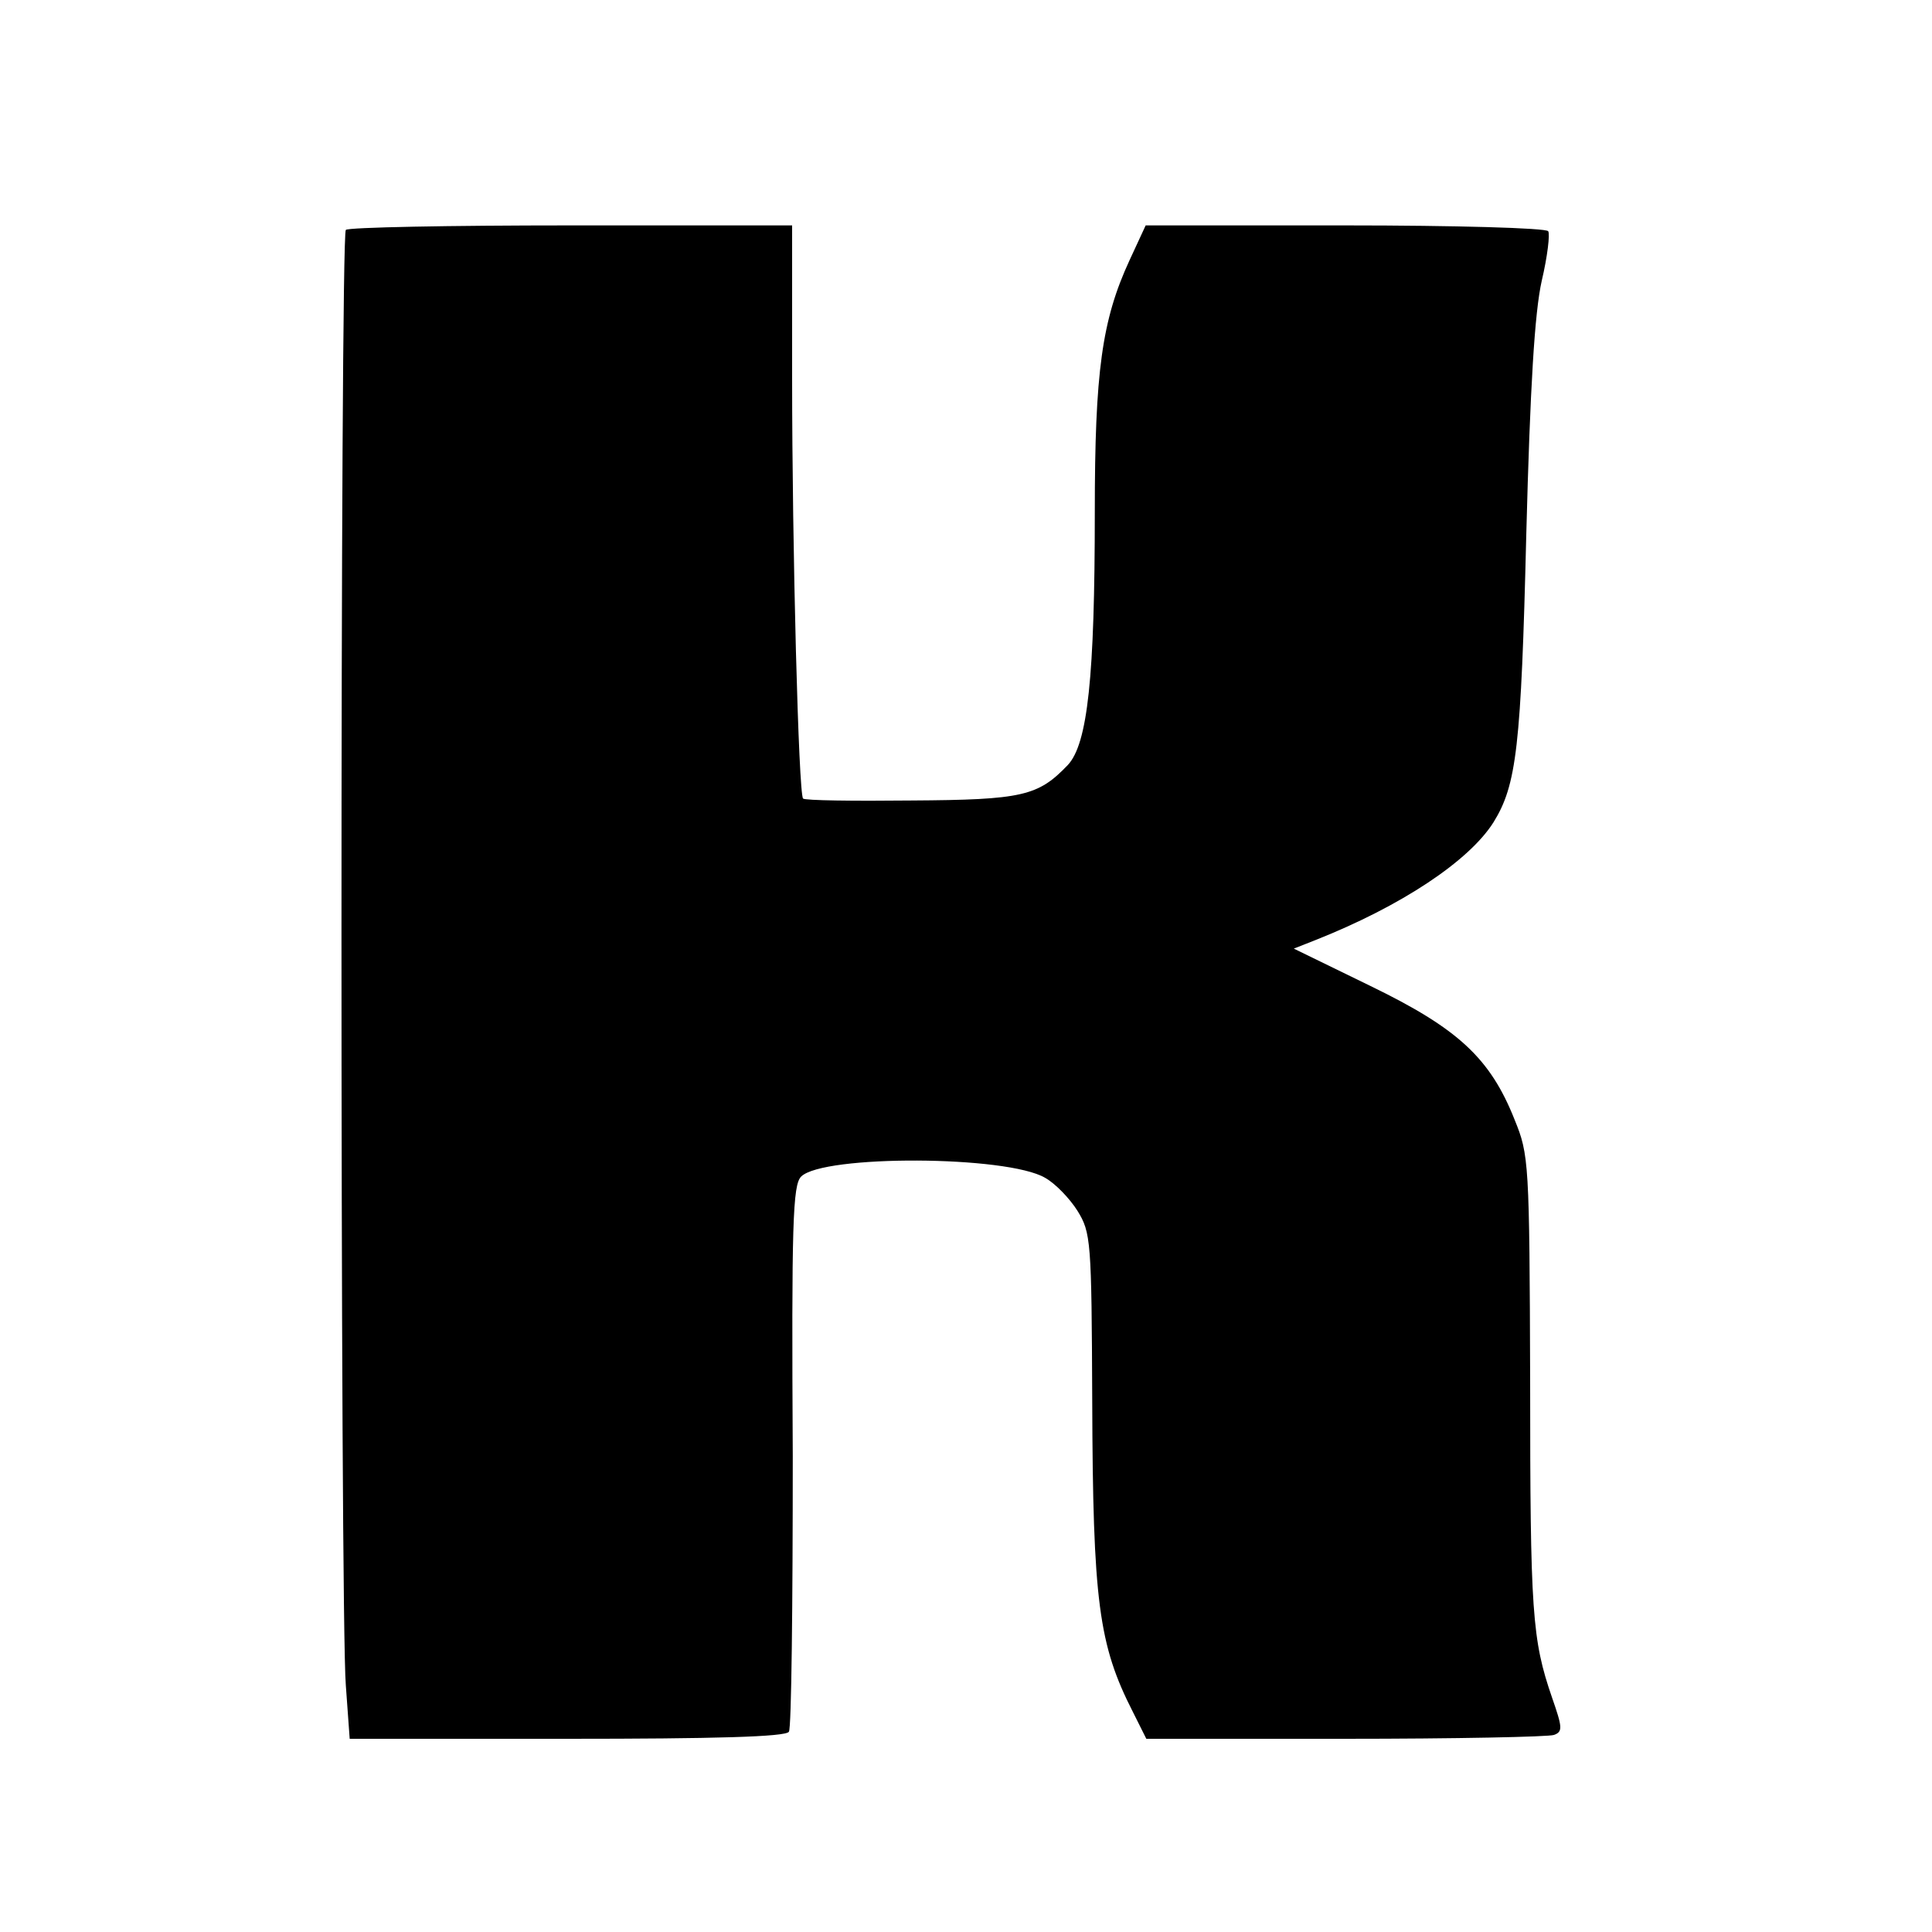 <?xml version="1.0" standalone="no"?>
<!DOCTYPE svg PUBLIC "-//W3C//DTD SVG 20010904//EN"
 "http://www.w3.org/TR/2001/REC-SVG-20010904/DTD/svg10.dtd">
<svg version="1.0" xmlns="http://www.w3.org/2000/svg"
 width="300pt" height="300pt" viewBox="0 0 300 300"
 preserveAspectRatio="xMidYMid meet">
<g transform="translate(0,300) scale(0.1,-0.1)"
fill="#000000" stroke="none">
<path d="M537 2643 c-9 -8 -9 -2151 0 -2260 l6 -83 338 0 c227 0 340 3 344 11
4 5 6 198 6 428 -2 362 0 421 13 434 34 34 320 33 379 -2 16 -9 38 -32 50 -51
21 -34 22 -46 23 -295 1 -312 10 -379 63 -483 l21 -42 309 0 c170 0 316 3 324
6 14 5 13 12 -3 58 -31 90 -34 132 -34 491 -1 341 -2 352 -24 406 -38 96 -88
142 -224 208 l-119 58 33 13 c134 53 239 123 277 183 36 58 43 117 51 447 6
230 13 345 24 394 9 38 13 73 10 77 -3 5 -145 9 -315 9 l-310 0 -25 -54 c-43
-93 -54 -173 -54 -391 0 -256 -11 -360 -42 -393 -46 -48 -70 -54 -243 -55 -90
-1 -165 0 -168 3 -7 8 -17 388 -17 653 l0 237 -343 0 c-189 0 -347 -3 -350 -7z"/>
</g>
</svg>
